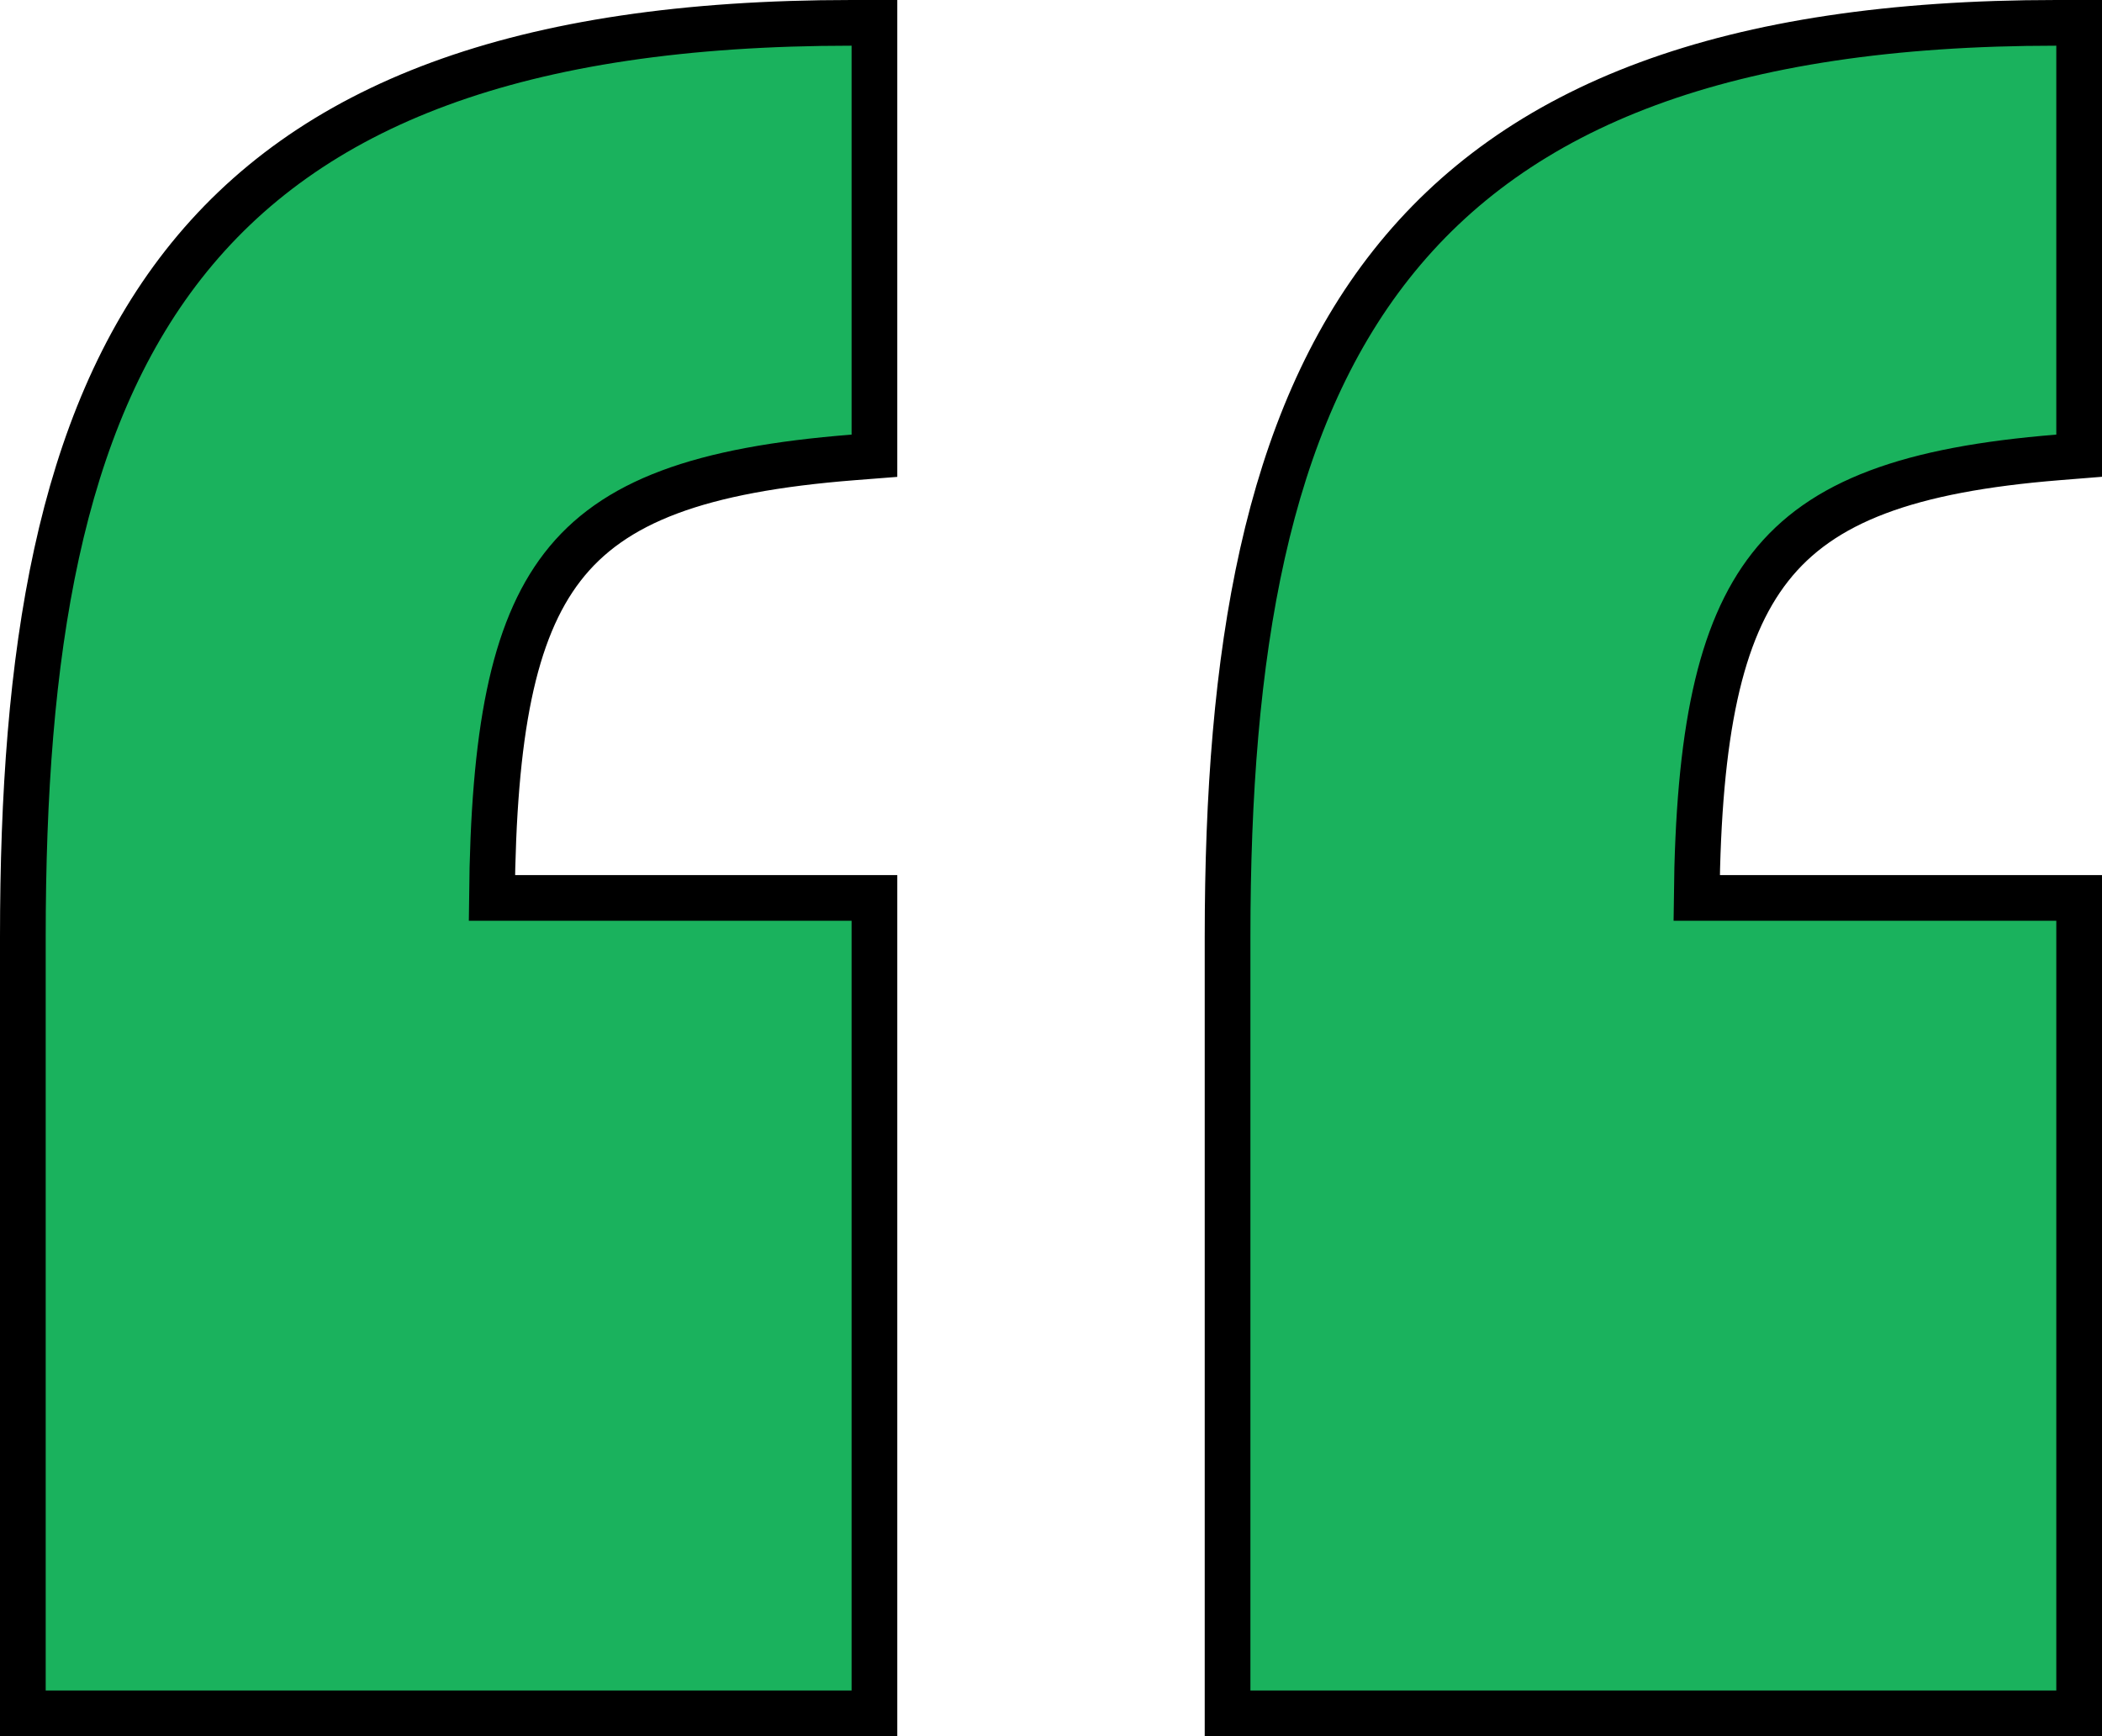<svg width="46" height="38" viewBox="0 0 46 38" fill="none" xmlns="http://www.w3.org/2000/svg">
<path d="M19.136 20.153V19.653H18.636H10.765C10.8 16.043 11.223 13.817 12.307 12.411C13.416 10.972 15.316 10.275 18.675 10.011L19.136 9.975V9.512V1V0.5H18.636C11.349 0.5 6.754 2.292 4.013 5.79C1.297 9.257 0.5 14.285 0.5 20.507V37V37.5H1H18.636H19.136V37V20.153ZM45.5 20.153V19.653H45H37.13C37.168 16.049 37.632 13.822 38.736 12.415C39.868 10.97 41.774 10.274 45.04 10.011L45.5 9.974V9.512V1V0.5H45C37.8 0.5 33.208 2.293 30.446 5.789C27.707 9.255 26.864 14.281 26.864 20.507V37V37.5H27.364H45H45.5V37V20.153Z" fill="#1AB25D" stroke="black"/>
</svg>
